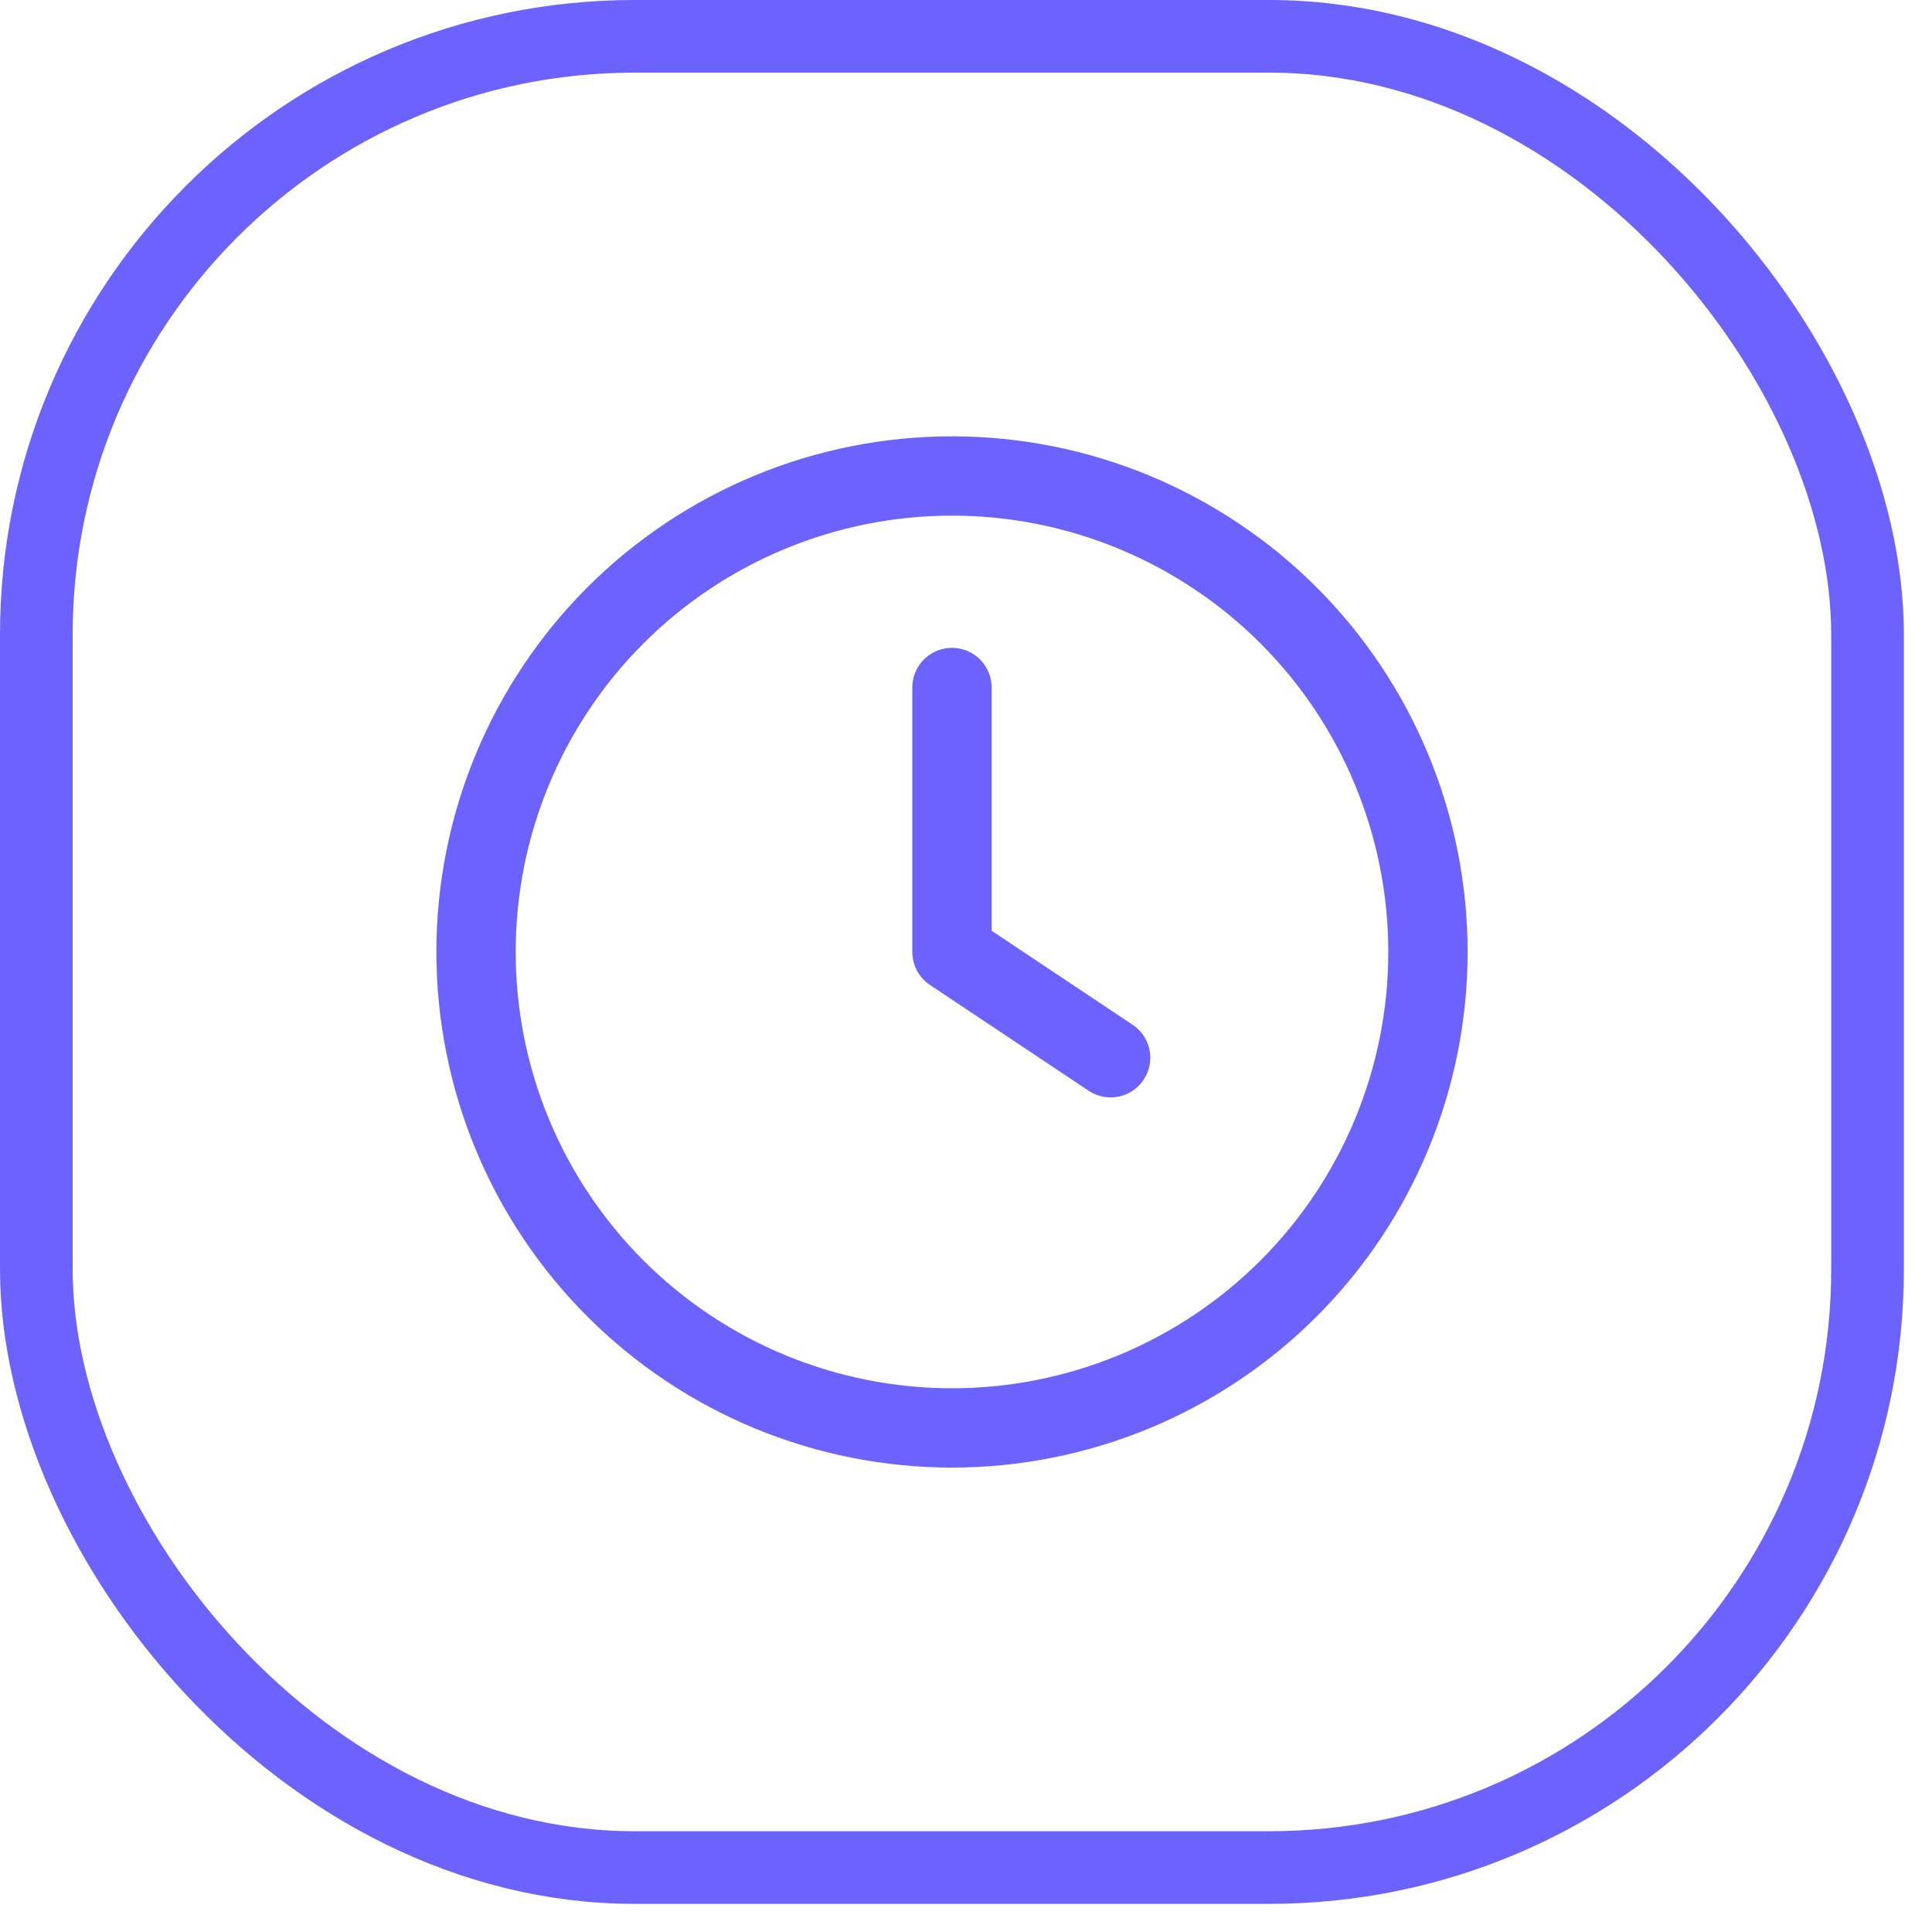 <?xml version="1.0" encoding="UTF-8"?> <svg xmlns="http://www.w3.org/2000/svg" width="41" height="41" viewBox="0 0 41 41" fill="none"><rect x="0.771" y="0.771" width="38.861" height="38.861" rx="12.697" stroke="#6C63FF" stroke-width="1.542"></rect><path d="M23.569 22.447L20.202 20.202V14.59M10.102 20.202C10.102 21.528 10.363 22.842 10.87 24.067C11.378 25.293 12.122 26.406 13.06 27.344C13.998 28.282 15.111 29.026 16.337 29.534C17.562 30.041 18.876 30.303 20.202 30.303C21.529 30.303 22.842 30.041 24.068 29.534C25.293 29.026 26.407 28.282 27.345 27.344C28.283 26.406 29.027 25.293 29.534 24.067C30.042 22.842 30.303 21.528 30.303 20.202C30.303 18.875 30.042 17.562 29.534 16.337C29.027 15.111 28.283 13.998 27.345 13.059C26.407 12.122 25.293 11.378 24.068 10.87C22.842 10.362 21.529 10.101 20.202 10.101C18.876 10.101 17.562 10.362 16.337 10.87C15.111 11.378 13.998 12.122 13.06 13.059C12.122 13.998 11.378 15.111 10.87 16.337C10.363 17.562 10.102 18.875 10.102 20.202Z" stroke="#6C63FF" stroke-width="1.683" stroke-linecap="round" stroke-linejoin="round"></path></svg> 